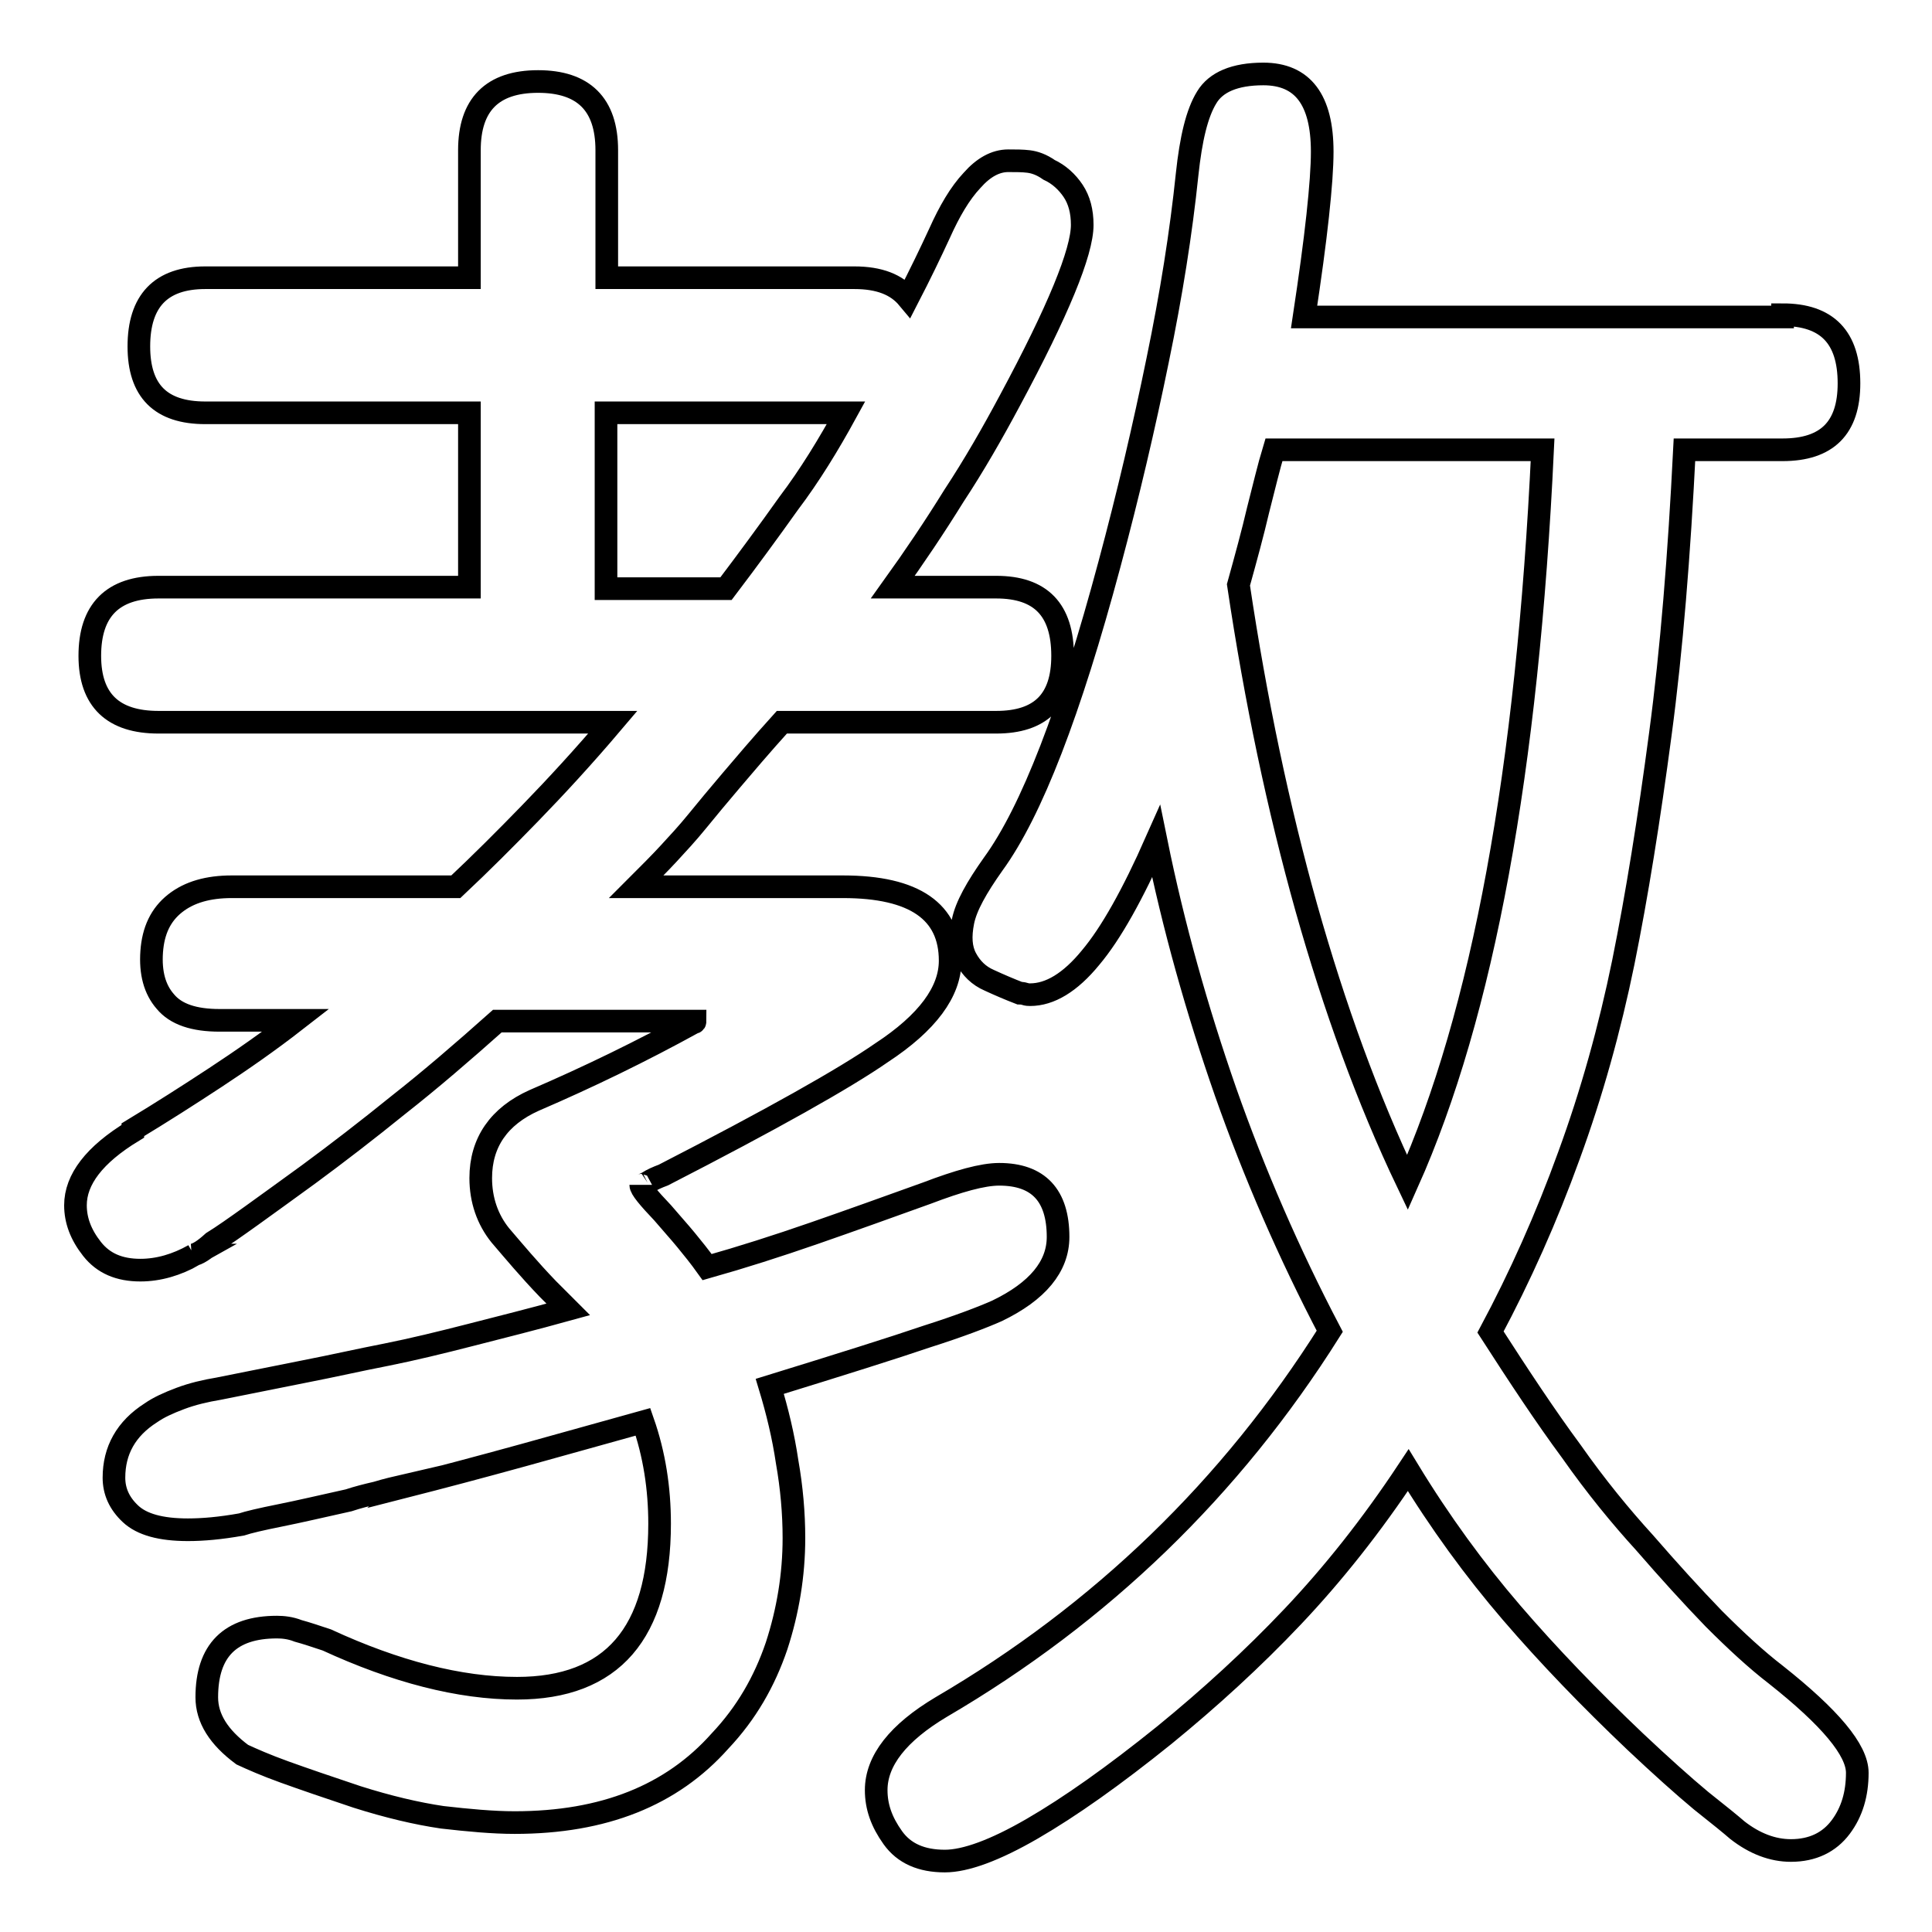 <?xml version="1.0" encoding="utf-8"?>
<!-- Svg Vector Icons : http://www.onlinewebfonts.com/icon -->
<!DOCTYPE svg PUBLIC "-//W3C//DTD SVG 1.1//EN" "http://www.w3.org/Graphics/SVG/1.1/DTD/svg11.dtd">
<svg version="1.1" xmlns="http://www.w3.org/2000/svg" xmlns:xlink="http://www.w3.org/1999/xlink" x="0px" y="0px" viewBox="0 0 256 256" enable-background="new 0 0 256 256" xml:space="preserve">
<g> <path stroke-width="3" fill-opacity="0" stroke="#000000"  d="M62.2,54.7h-35c-5.9,0-8.8-2.9-8.8-8.8c0-6,2.9-9.1,8.8-9.1h35V19.9c0-6,3-9.1,9.1-9.1c6,0,9.1,3,9.1,9.1 v16.9h32.8c3.3,0,5.6,0.9,7.1,2.7c1.6-3.1,3-6,4.2-8.6c1.3-2.9,2.7-5.3,4.3-7c1.5-1.7,3.1-2.6,4.8-2.6c1,0,1.9,0,2.7,0.1 c0.8,0.1,1.7,0.4,2.7,1.1c1.3,0.6,2.4,1.6,3.2,2.8c0.8,1.2,1.2,2.7,1.2,4.5c0,3.6-3.2,11.4-9.6,23.3c-2.3,4.3-4.7,8.5-7.4,12.6 c-2.6,4.2-5.3,8.2-8.1,12.1H132c5.9,0,8.8,3,8.8,9.1c0,5.9-2.9,8.8-8.8,8.8h-28.4c-2.8,3.1-5,5.7-6.7,7.7c-1.7,2-3.2,3.8-4.5,5.4 c-1.3,1.6-2.6,3-3.8,4.3c-1.2,1.3-2.7,2.8-4.3,4.4h27.4c9.5,0,14.2,3.3,14.2,9.8c0,4.1-3,8.2-9.1,12.2c-4.9,3.4-14.5,8.8-28.9,16.2 c-0.8,0.3-1.5,0.6-2.1,1c-0.6,0.3-0.9,0.4-0.9,0.3c0,0.5,1,1.7,2.9,3.7c1.1,1.3,2.2,2.5,3.1,3.6c0.9,1.1,1.8,2.2,2.8,3.6 c4.6-1.3,9.3-2.8,14.2-4.5c4.9-1.7,9.9-3.5,14.9-5.3c4.2-1.6,7.4-2.5,9.6-2.5c5.2,0,7.8,2.8,7.8,8.3c0,3.9-2.7,7.2-8.1,9.8 c-1.8,0.8-4.9,2-9.3,3.4c-4.4,1.5-11.4,3.7-20.8,6.6c1,3.3,1.8,6.6,2.3,10c0.6,3.4,0.9,6.8,0.9,10.1c0,4.9-0.8,9.7-2.3,14.3 c-1.6,4.7-4,8.9-7.5,12.6c-6.4,7.2-15.4,10.8-27.2,10.8c-2.9,0-6.1-0.3-9.6-0.7c-3.4-0.5-7.2-1.4-11.3-2.7 c-3.9-1.3-7.1-2.4-9.6-3.3c-2.5-0.9-4.3-1.7-5.6-2.3c-3.1-2.3-4.7-4.8-4.7-7.6c0-6.2,3.1-9.3,9.3-9.3c0.8,0,1.8,0.1,2.8,0.5 c1.1,0.3,2.3,0.7,3.8,1.2c9.1,4.2,17.6,6.4,25.2,6.4c12.6,0,18.9-7.3,18.9-21.8c0-4.7-0.7-9.2-2.2-13.5c-4.7,1.3-10,2.8-15.8,4.4 c-5.8,1.6-11.1,3-15.8,4.2l0.2-0.2c-1.3,0.3-2.6,0.6-3.9,1c-1.3,0.3-2.5,0.6-3.7,1c-3.6,0.8-6.6,1.5-9.1,2 c-2.5,0.5-4.2,0.9-5.1,1.2c-2.8,0.5-5.1,0.7-7.1,0.7c-3.6,0-6.1-0.7-7.6-2.1c-1.5-1.4-2.2-3-2.2-4.8c0-3.6,1.6-6.5,4.9-8.6 c1-0.7,2.3-1.3,3.9-1.9c1.6-0.6,3.3-1,5.1-1.3c4.1-0.8,7.9-1.6,11.5-2.3c3.6-0.7,7.1-1.5,10.7-2.2c3.5-0.7,7.2-1.6,11.1-2.6 c3.9-1,8.3-2.1,13-3.4l-2.7-2.7c-2.5-2.6-4.5-5-6.3-7.1c-1.7-2.1-2.6-4.7-2.6-7.6c0-4.7,2.4-8.2,7.1-10.3 c7.2-3.1,14.2-6.5,21.1-10.3c0.2,0,0.2-0.1,0.2-0.2H65.9c-4.6,4.1-8.9,7.8-13.1,11.1c-4.2,3.4-8.1,6.4-11.9,9.2 c-2.9,2.1-5.5,4-7.6,5.5c-2.1,1.5-3.8,2.7-5.1,3.5c-1.1,1-2,1.6-2.7,1.7h0.2c-2.3,1.3-4.7,2-7.1,2c-2.8,0-4.9-0.9-6.4-2.8 c-1.5-1.9-2.2-3.8-2.2-5.8c0-3.4,2.5-6.7,7.6-9.8v-0.2c3.8-2.3,7.4-4.6,10.9-6.9c3.5-2.3,7.1-4.8,10.7-7.6H29.1 c-3.4,0-5.8-0.8-7.2-2.5c-1.4-1.6-2-3.8-1.8-6.6c0.2-2.8,1.2-4.9,3.1-6.4c1.9-1.5,4.4-2.2,7.5-2.2h29.7c3.3-3.1,6.6-6.4,9.9-9.8 c3.3-3.4,7-7.4,10.9-12H21c-6,0-9.1-2.9-9.1-8.8c0-6,3-9.1,9.1-9.1h41.2L62.2,54.7L62.2,54.7z M96.2,78c2.8-3.7,5.6-7.5,8.3-11.3 c2.8-3.7,5.3-7.8,7.6-12H80.3V78H96.2z M236.2,41.7c5.9,0,8.8,3,8.8,9.1c0,5.9-2.9,8.8-8.8,8.8h-13c-0.7,13.9-1.7,26.5-3.2,37.7 c-1.5,11.3-3.1,21.3-4.9,30.2c-1.8,8.8-4.2,17.4-7.2,25.6c-3,8.3-6.5,16.1-10.4,23.4c3.8,5.9,7.3,11.2,10.7,15.8 c3.3,4.7,6.6,8.7,9.7,12.1c3.3,3.8,6.3,7.1,9.2,10.1c2.9,2.9,5.6,5.4,8.2,7.4c7.2,5.7,10.8,10,10.8,13c0,2.8-0.7,5.2-2.2,7.2 c-1.5,2-3.7,3.1-6.6,3.1c-2.4,0-4.8-0.9-7.1-2.7c-0.8-0.7-2.4-2-4.8-3.9c-2.4-2-5.3-4.6-8.7-7.8c-6-5.7-11.5-11.4-16.4-17.1 c-4.9-5.7-9.5-12-13.7-18.9c-4.9,7.4-10,13.8-15.3,19.4c-5.3,5.6-11,10.8-17,15.7c-6.7,5.4-12.5,9.5-17.5,12.4 c-5,2.9-8.9,4.3-11.6,4.3c-3.1,0-5.4-1-6.9-3.1c-1.5-2.1-2.2-4.1-2.2-6.3c0-3.9,2.9-7.6,8.6-11c21.2-12.4,38.4-29,51.5-49.8 c-5.4-10.3-10-20.9-13.8-31.7c-3.8-10.9-6.9-21.9-9.2-33.2c-3.1,7-6,12.2-8.7,15.4c-2.7,3.3-5.4,4.9-8,4.9c-0.2,0-0.4,0-0.7-0.1 c-0.3-0.1-0.6-0.1-0.7-0.1c-1.3-0.5-2.7-1.1-4-1.7c-1.4-0.6-2.4-1.6-3.1-2.9s-0.8-2.9-0.4-4.9c0.4-2,1.8-4.5,4-7.6 c5.1-7,10.2-20.3,15.4-39.7c2.5-9.3,4.6-18.3,6.4-27.1c1.8-8.7,3.1-16.9,3.9-24.6c0.5-4.7,1.3-8.1,2.6-10.2c1.2-2,3.7-3.1,7.5-3.1 c5.2,0,7.8,3.4,7.8,10.3c0,2-0.2,4.8-0.6,8.5c-0.4,3.7-1,8.1-1.8,13.4H236.2z M168.8,59.6c-0.7,2.3-1.3,4.9-2.1,8 c-0.7,3-1.6,6.3-2.6,9.9c2.3,15.4,5.3,29.6,9,42.8c3.7,13.1,8.1,25.3,13.4,36.4c10-22.4,15.9-54.7,17.9-97.1L168.8,59.6L168.8,59.6 z"/></g>
</svg>